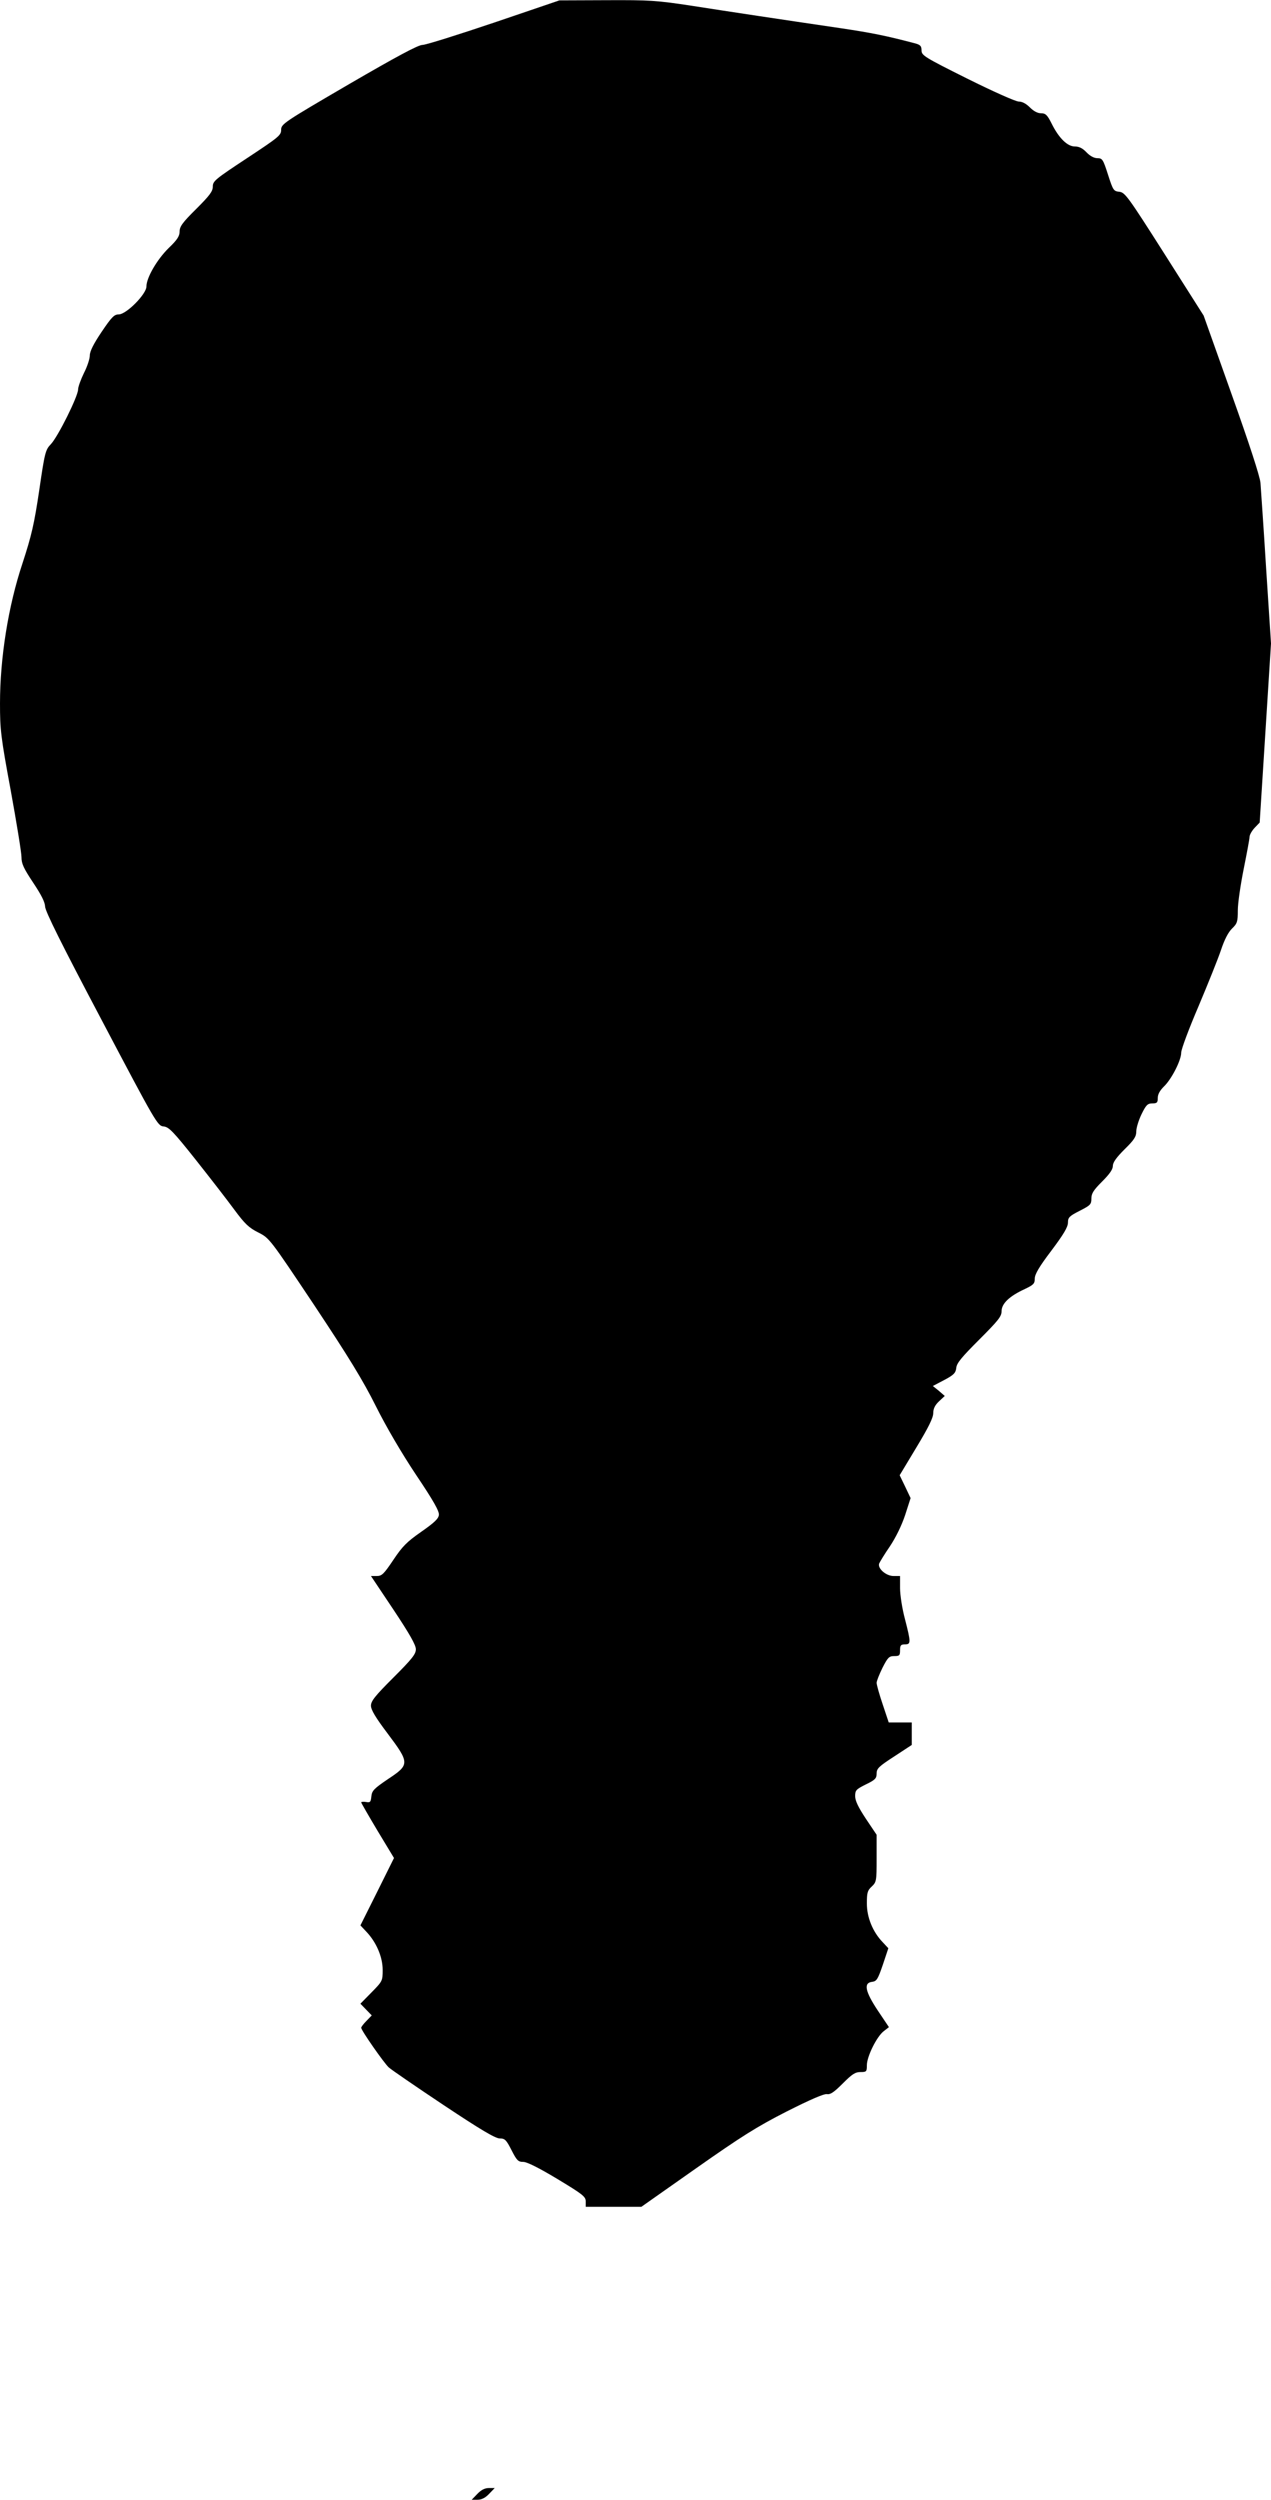 <?xml version="1.0" standalone="no"?>
<!DOCTYPE svg PUBLIC "-//W3C//DTD SVG 20010904//EN"
 "http://www.w3.org/TR/2001/REC-SVG-20010904/DTD/svg10.dtd">
<svg version="1.0" xmlns="http://www.w3.org/2000/svg"
 width="651pt" height="1280pt" viewBox="0 0 651 1280"
 preserveAspectRatio="xMidYMid meet">
<g transform="translate(0,1280) scale(0.1,-0.1)"
fill="#000000" stroke="none">
<path d="M2530 12684 c-184 -62 -349 -114 -366 -114 -22 0 -132 -59 -378 -202
-334 -195 -346 -203 -346 -233 0 -28 -13 -38 -175 -145 -162 -107 -175 -117
-175 -145 0 -25 -16 -46 -85 -115 -70 -69 -85 -90 -85 -115 0 -24 -12 -43 -56
-85 -60 -59 -114 -152 -114 -197 0 -39 -103 -143 -142 -143 -23 0 -36 -13 -88
-90 -41 -61 -60 -99 -60 -120 0 -17 -13 -57 -30 -90 -16 -33 -30 -71 -30 -84
0 -35 -104 -244 -140 -281 -27 -28 -31 -42 -59 -235 -26 -174 -39 -231 -86
-375 -73 -219 -115 -484 -115 -717 0 -135 4 -171 55 -446 30 -165 55 -318 55
-341 0 -34 11 -57 60 -131 42 -63 60 -99 61 -122 0 -23 85 -194 288 -578 281
-533 288 -545 319 -548 27 -3 48 -24 164 -170 73 -92 162 -207 198 -256 54
-73 75 -93 123 -117 57 -29 58 -30 287 -373 176 -265 249 -384 315 -516 53
-106 132 -241 206 -352 90 -134 119 -186 117 -205 -2 -20 -24 -40 -91 -87 -73
-51 -96 -74 -142 -143 -49 -73 -59 -83 -85 -83 l-30 0 115 -172 c83 -125 115
-181 115 -203 0 -25 -19 -49 -115 -145 -94 -94 -115 -120 -115 -144 0 -21 23
-60 85 -142 114 -152 114 -160 2 -234 -72 -49 -82 -59 -85 -89 -3 -29 -6 -32
-28 -28 -13 2 -24 1 -24 -2 0 -3 38 -69 84 -146 l84 -139 -86 -173 -86 -172
31 -33 c51 -54 83 -129 83 -195 0 -56 -1 -58 -57 -115 l-57 -58 29 -30 29 -30
-27 -28 c-15 -15 -27 -31 -27 -35 0 -14 117 -181 141 -203 13 -12 140 -99 281
-193 191 -127 265 -171 288 -171 26 0 33 -7 60 -60 27 -53 34 -60 60 -60 19 0
79 -30 174 -87 131 -79 146 -91 146 -115 l0 -28 143 0 142 0 280 197 c232 163
311 213 464 291 121 61 192 92 207 89 17 -3 36 10 81 55 47 47 63 58 90 58 31
0 33 2 33 35 0 44 50 146 86 174 l27 21 -57 85 c-65 98 -74 142 -29 147 23 3
29 12 55 88 l28 84 -29 31 c-51 53 -81 127 -81 198 0 55 3 67 25 87 24 23 25
28 25 144 l0 121 -55 82 c-39 59 -55 92 -55 116 0 30 5 35 55 60 48 23 55 31
55 56 0 25 11 36 90 87 l90 59 0 58 0 57 -59 0 -59 0 -31 93 c-17 50 -31 100
-31 110 0 10 14 44 30 77 27 53 34 60 60 60 27 0 30 3 30 30 0 25 4 30 25 30
31 0 31 9 0 130 -14 52 -25 123 -25 158 l0 62 -33 0 c-39 0 -83 39 -74 64 4 9
28 49 55 88 30 45 60 106 78 160 l28 87 -28 59 -28 58 86 143 c61 101 86 151
86 175 0 23 9 41 29 60 l30 28 -30 26 -31 25 59 31 c49 26 58 36 61 62 2 24
28 55 117 144 98 98 115 119 115 146 0 39 40 77 118 113 46 22 52 28 52 54 0
22 22 60 85 143 63 84 85 121 85 144 0 26 7 33 60 60 55 28 60 33 60 63 0 26
11 43 55 87 38 38 55 62 55 80 0 18 18 43 60 85 49 48 60 65 60 92 0 18 12 57
27 88 23 47 31 55 55 55 24 0 28 4 28 28 0 19 11 38 31 58 39 37 89 134 89
174 0 17 40 124 89 238 48 114 100 243 115 288 18 54 37 90 56 109 27 26 30
35 30 94 0 36 14 131 30 211 16 80 30 154 30 164 0 11 12 32 26 47 l26 27 29
458 29 459 -25 385 c-13 212 -27 409 -29 438 -3 33 -57 199 -148 454 l-143
402 -200 315 c-187 294 -203 316 -232 319 -29 3 -32 7 -58 88 -25 78 -29 84
-54 84 -17 0 -38 11 -56 30 -20 21 -38 30 -60 30 -38 0 -82 43 -119 118 -22
44 -31 52 -54 52 -18 0 -38 11 -57 30 -19 19 -39 30 -57 30 -16 0 -130 51
-263 117 -220 110 -235 119 -235 145 0 23 -6 29 -37 37 -144 38 -219 53 -373
76 -327 48 -565 84 -764 115 -183 28 -219 30 -440 29 l-241 -1 -335 -114z"/>
<path d="M2445 30 l-29 -30 30 0 c21 0 40 10 59 30 l29 30 -30 0 c-21 0 -40
-10 -59 -30z"/>
</g>
</svg>
